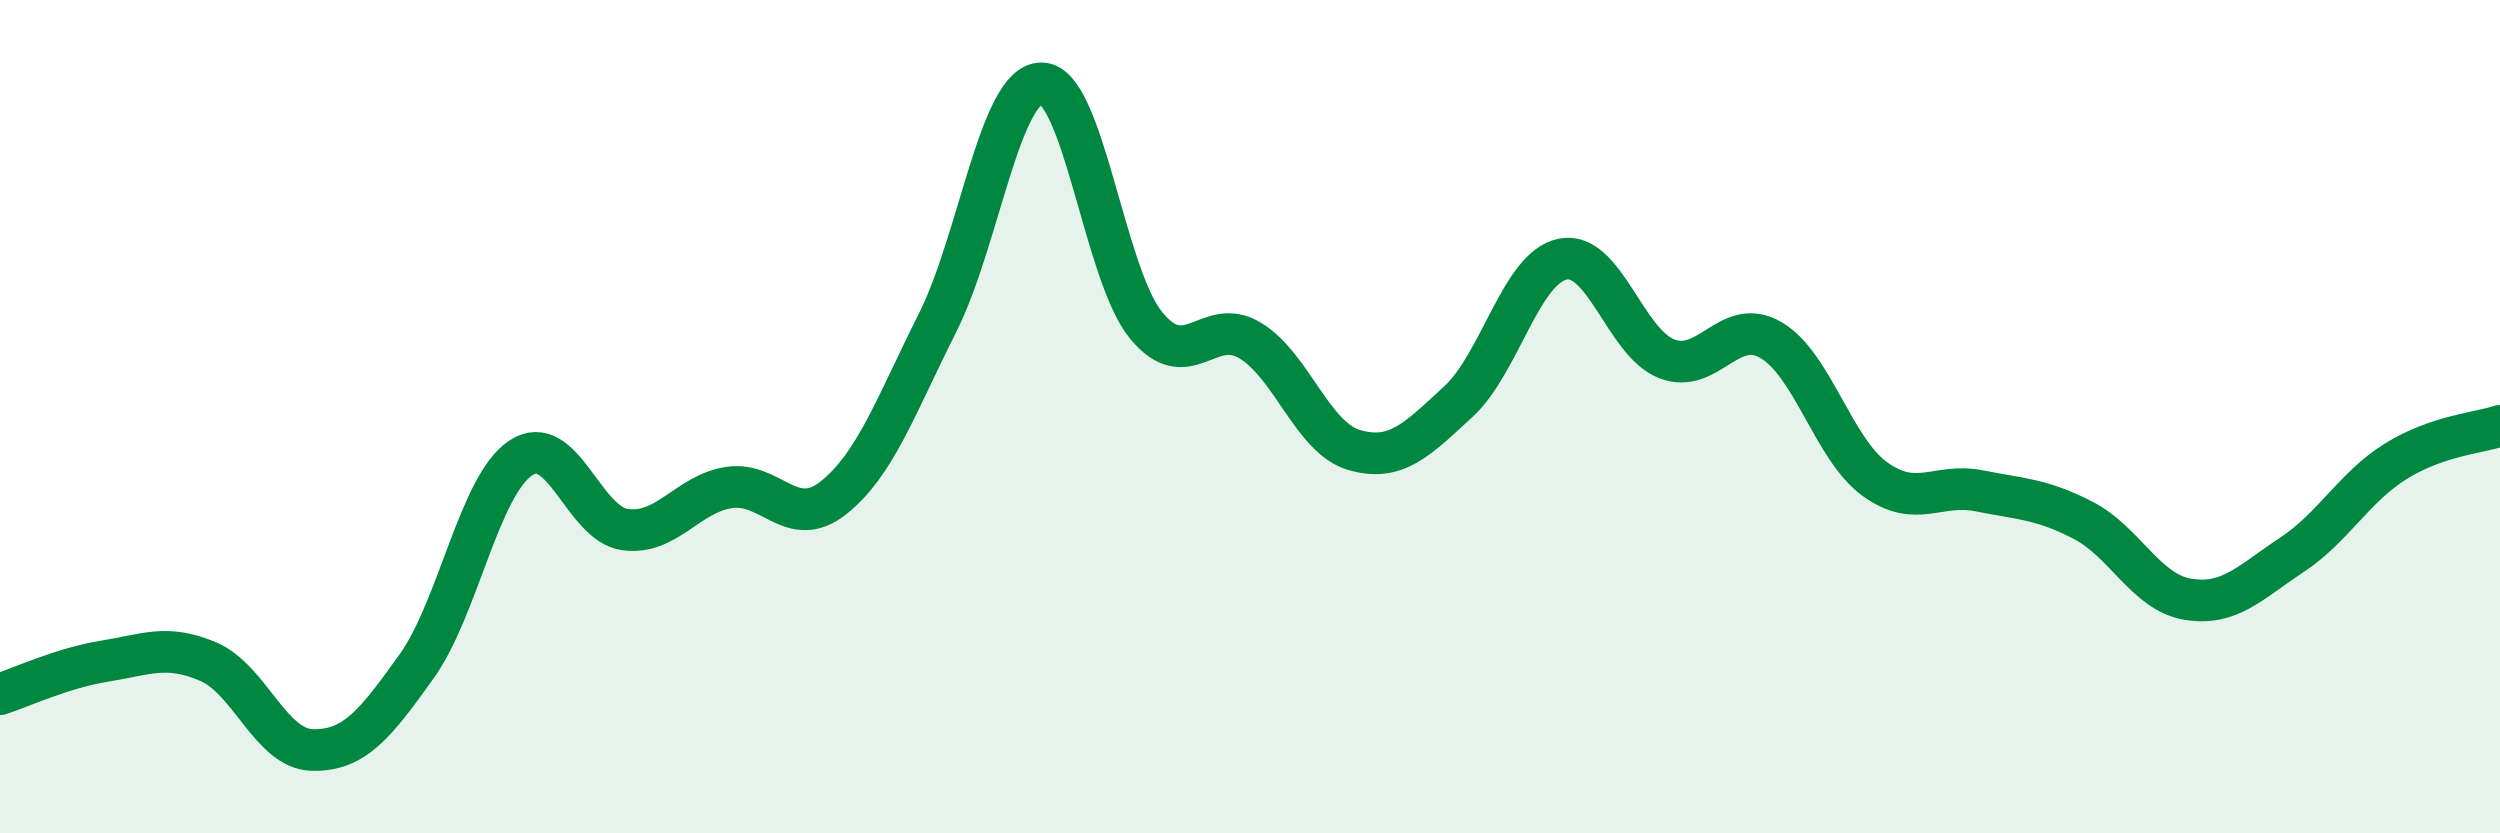 
    <svg width="60" height="20" viewBox="0 0 60 20" xmlns="http://www.w3.org/2000/svg">
      <path
        d="M 0,16.66 C 0.5,16.5 1.5,16.03 2.5,15.87 C 3.5,15.71 4,15.45 5,15.88 C 6,16.31 6.5,17.98 7.5,18 C 8.5,18.02 9,17.39 10,15.99 C 11,14.59 11.5,11.65 12.5,10.99 C 13.5,10.33 14,12.57 15,12.71 C 16,12.85 16.5,11.85 17.5,11.7 C 18.5,11.55 19,12.74 20,11.95 C 21,11.16 21.5,9.74 22.5,7.75 C 23.5,5.76 24,1.99 25,2 C 26,2.01 26.5,6.57 27.5,7.8 C 28.5,9.03 29,7.57 30,8.17 C 31,8.77 31.5,10.51 32.5,10.8 C 33.5,11.09 34,10.56 35,9.64 C 36,8.72 36.5,6.43 37.5,6.22 C 38.5,6.01 39,8.22 40,8.61 C 41,9 41.5,7.58 42.5,8.16 C 43.5,8.74 44,10.78 45,11.5 C 46,12.22 46.5,11.58 47.5,11.78 C 48.5,11.98 49,11.97 50,12.49 C 51,13.01 51.5,14.21 52.5,14.38 C 53.5,14.55 54,13.98 55,13.32 C 56,12.66 56.5,11.69 57.5,11.07 C 58.5,10.45 59.5,10.39 60,10.22L60 20L0 20Z"
        fill="#008740"
        opacity="0.1"
        stroke-linecap="round"
        stroke-linejoin="round"
      />
      <path
        d="M 0,16.66 C 0.5,16.5 1.5,16.03 2.5,15.87 C 3.5,15.71 4,15.45 5,15.88 C 6,16.31 6.5,17.98 7.5,18 C 8.5,18.02 9,17.39 10,15.99 C 11,14.59 11.5,11.65 12.5,10.99 C 13.5,10.33 14,12.57 15,12.71 C 16,12.85 16.5,11.85 17.5,11.7 C 18.5,11.55 19,12.74 20,11.95 C 21,11.16 21.5,9.74 22.5,7.75 C 23.5,5.76 24,1.99 25,2 C 26,2.01 26.5,6.57 27.5,7.8 C 28.5,9.03 29,7.57 30,8.17 C 31,8.77 31.5,10.51 32.5,10.8 C 33.5,11.09 34,10.56 35,9.64 C 36,8.72 36.5,6.43 37.5,6.22 C 38.5,6.01 39,8.22 40,8.61 C 41,9 41.5,7.58 42.5,8.16 C 43.5,8.74 44,10.78 45,11.5 C 46,12.22 46.5,11.58 47.5,11.78 C 48.5,11.98 49,11.97 50,12.49 C 51,13.01 51.5,14.21 52.5,14.38 C 53.5,14.55 54,13.98 55,13.32 C 56,12.66 56.5,11.69 57.5,11.07 C 58.5,10.45 59.5,10.39 60,10.22"
        stroke="#008740"
        stroke-width="1"
        fill="none"
        stroke-linecap="round"
        stroke-linejoin="round"
      />
    </svg>
  